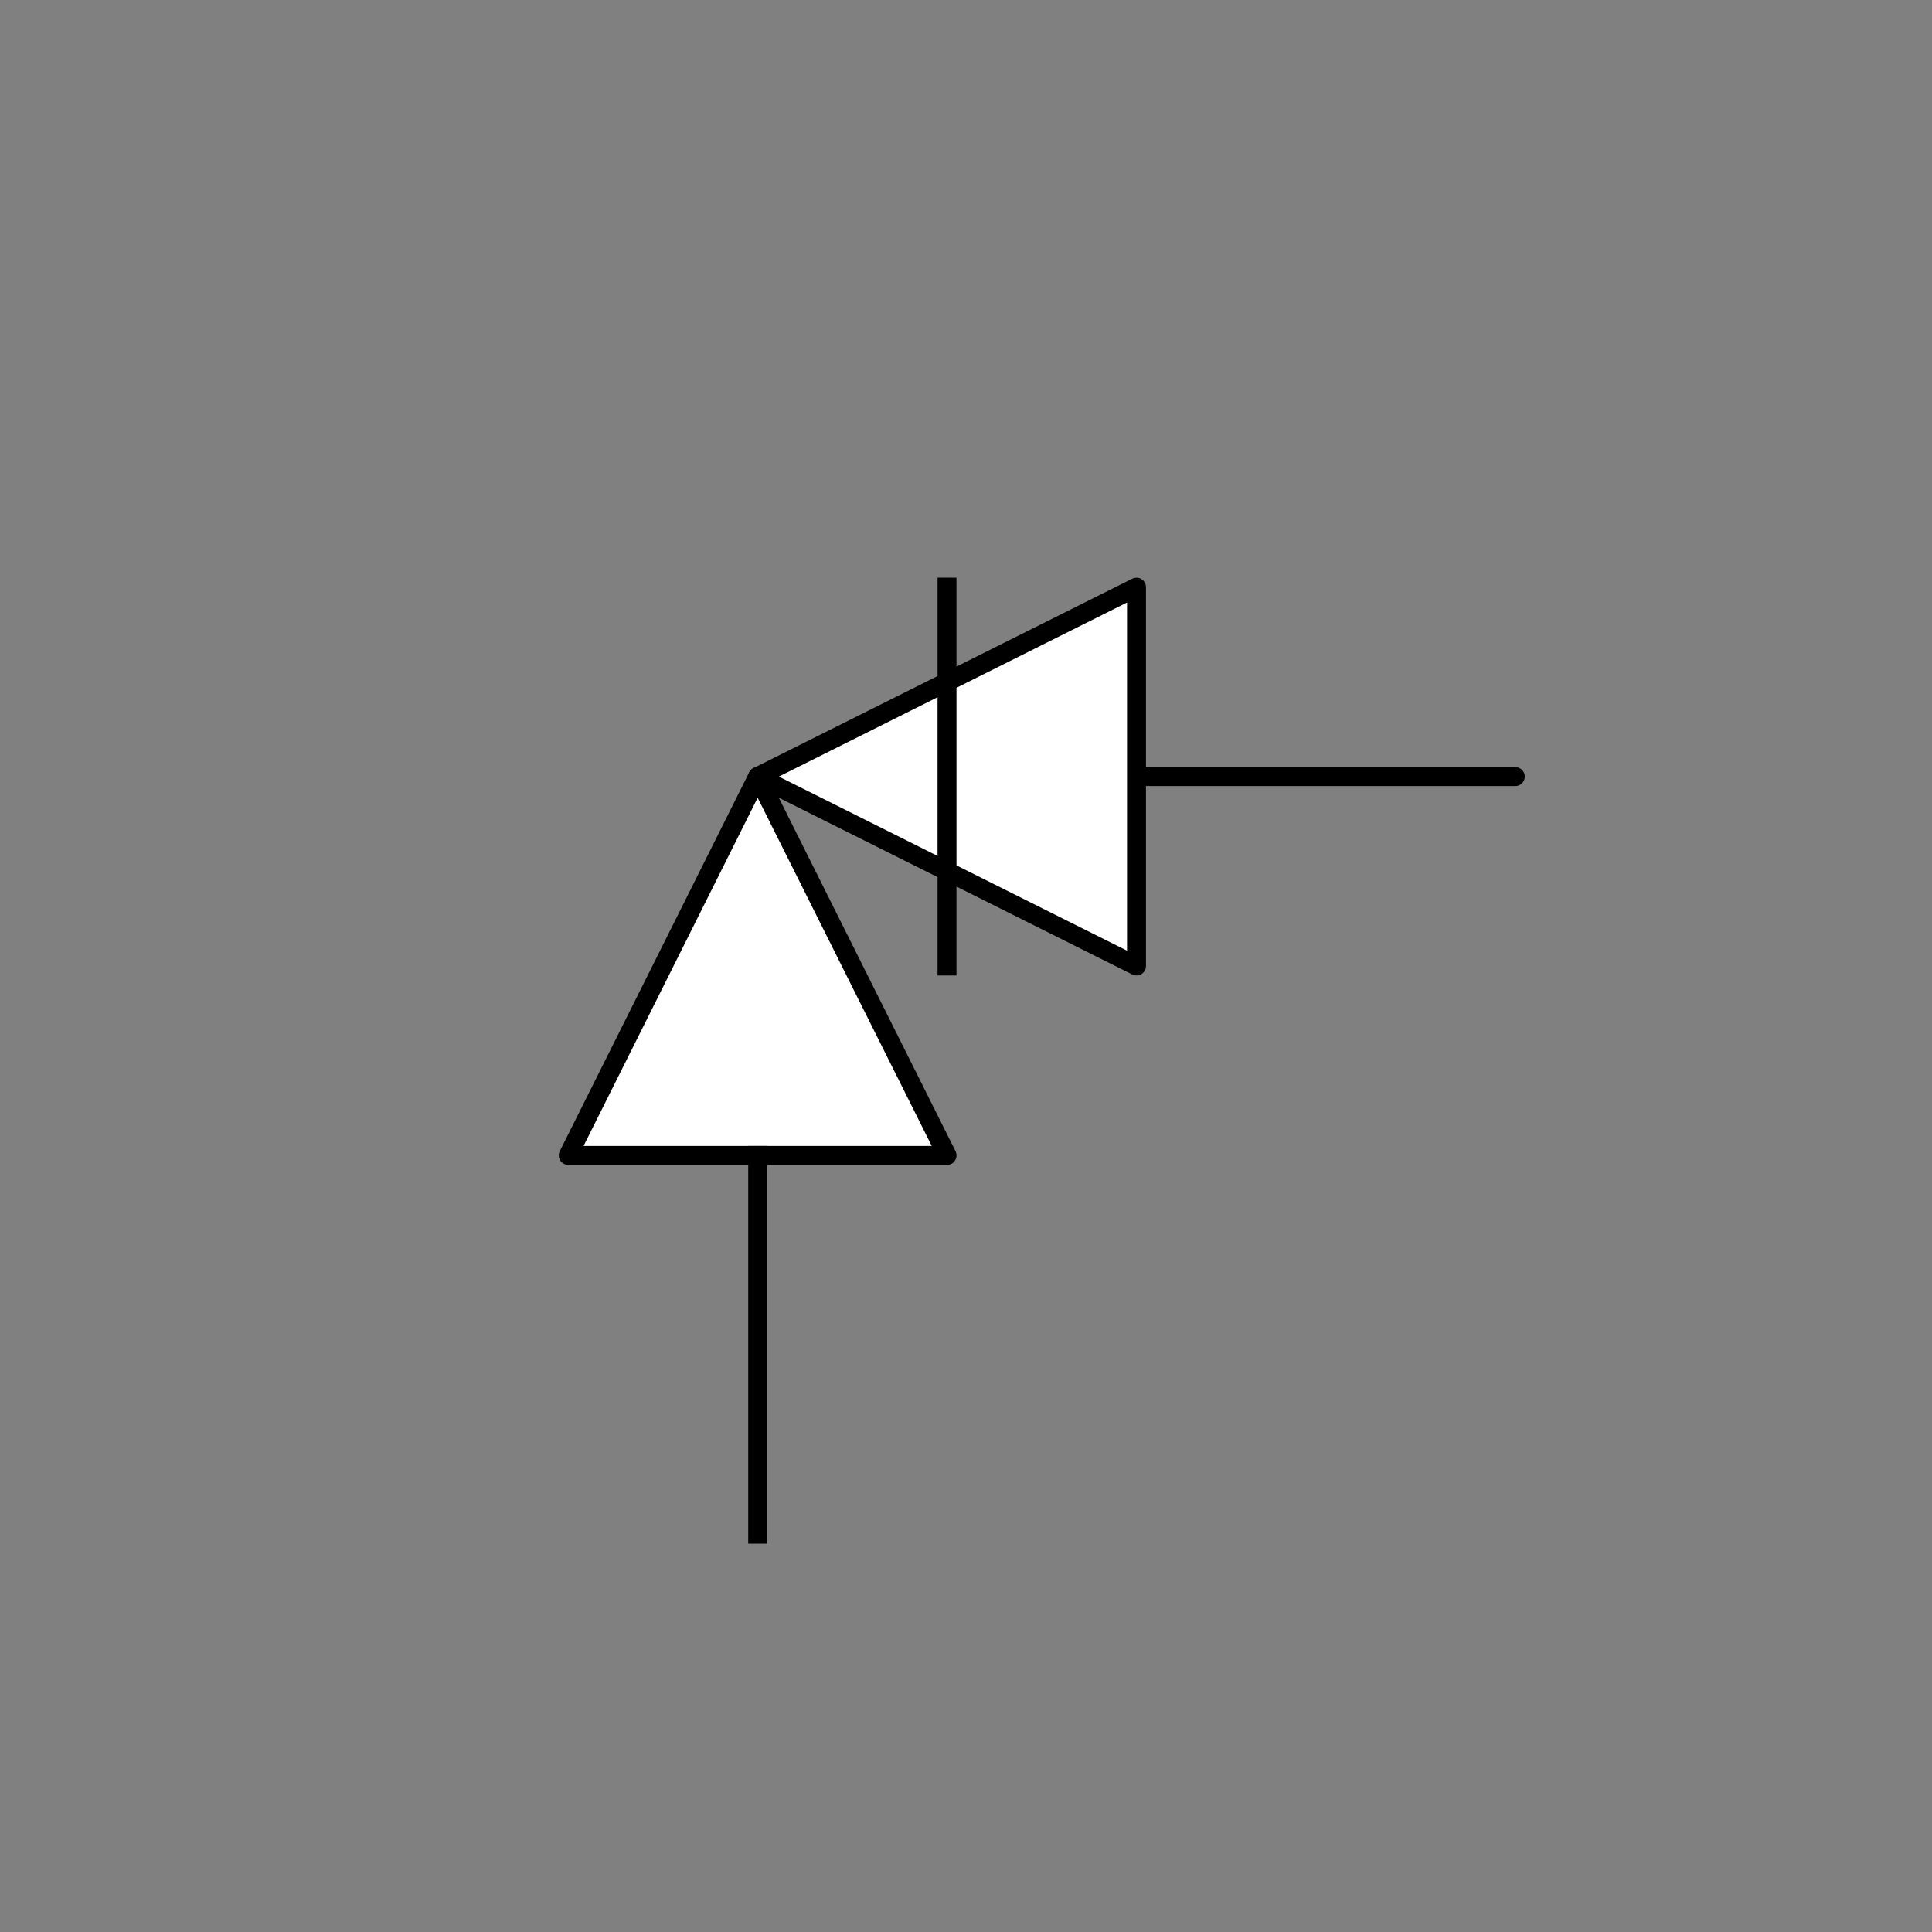 <svg xmlns="http://www.w3.org/2000/svg" viewBox="-10 -10 51 51" fill="#fff" fill-rule="evenodd" stroke="#000" stroke-linecap="round" stroke-linejoin="round" font-family="Roboto" font-size="14" text-anchor="middle"><rect x="-10" y="-10" width="51" height="51" fill="#808080" stroke="none"/><use href="#A" x=".5" y=".5"/><symbol id="A" overflow="visible"><g transform="matrix(0 1 -1 0 14.5 10)"><path d="M10 0v10L0 5z" stroke-width=".5"/></g><path d="M29.5 10h-10" fill="none" stroke-width=".5"/><path d="M19.501 5v10l-10-5z" stroke-width=".5"/><path d="M9.501 30V20" fill="none" stroke-linecap="square" stroke-width=".5"/><path d="M14.499 5v10" fill="none" stroke-linecap="square" stroke-width=".5"/></symbol></svg>